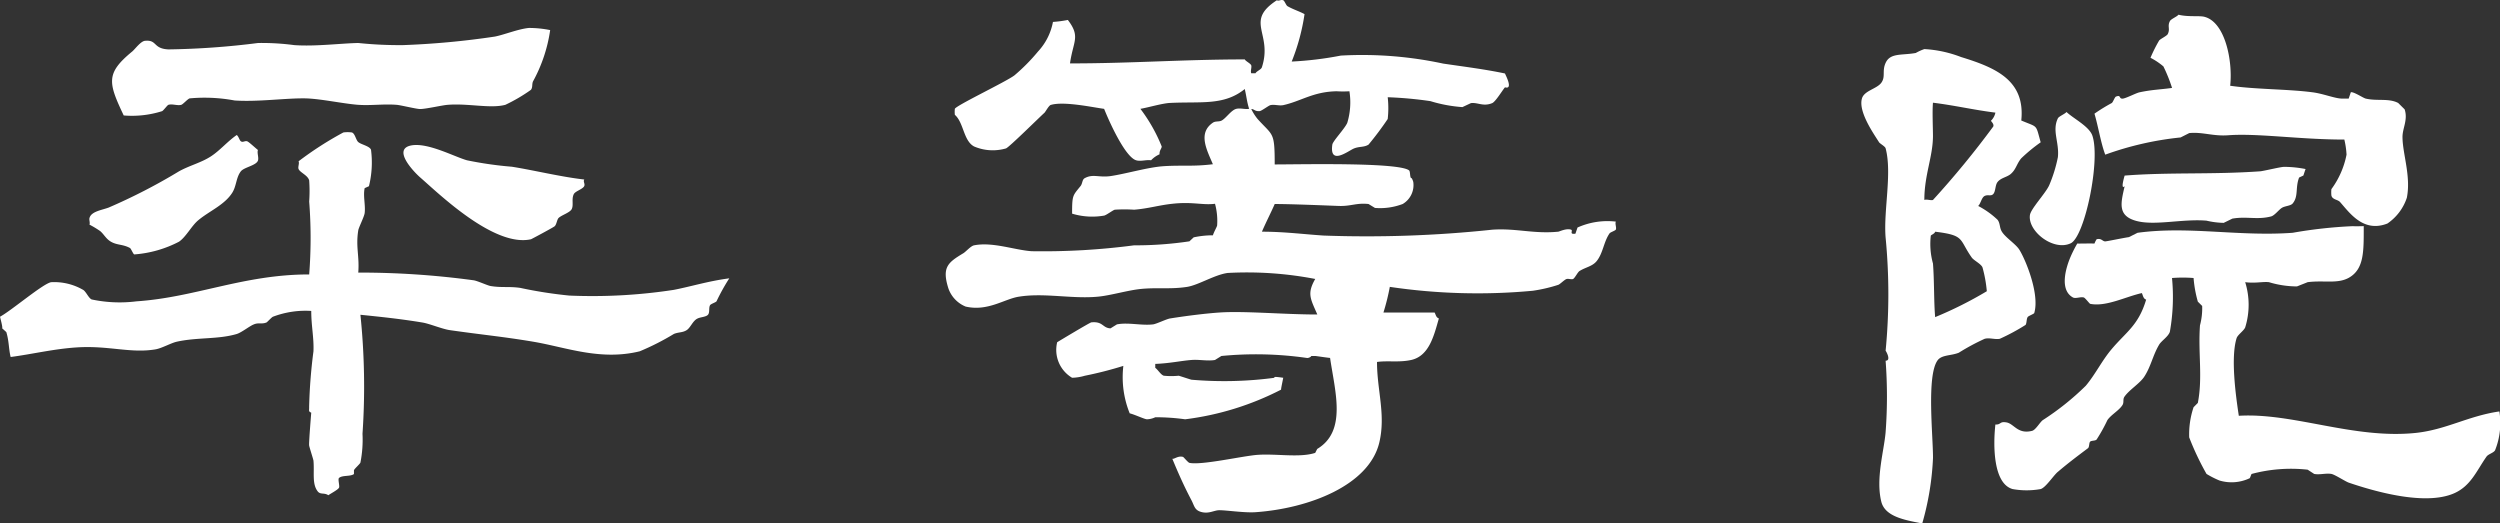 <svg id="logo" xmlns="http://www.w3.org/2000/svg" width="187.797" height="39.324" viewBox="0 0 187.797 39.324">
  <rect x="0" y="0" width="187.797" height="39.324" fill="#333333" stroke="none"/>
  <g id="グループ_3" data-name="グループ 3">
    <g id="グループ_1" data-name="グループ 1" transform="translate(0 2.093)">
      <path id="パス_1" data-name="パス 1" d="M219.686,488.1a8.031,8.031,0,0,1,1.6.161A11.321,11.321,0,0,1,220,492.109c-.1.221-.01.449-.161.64a12.392,12.392,0,0,1-1.92,1.125c-1.123.3-2.79-.124-4.326,0-.424.03-1.632.316-2.081.316-.277,0-1.49-.3-1.763-.316-.974-.077-1.916.067-2.882,0-1.137-.084-2.859-.466-4-.485-1.505-.018-3.56.277-5.285.159a12.283,12.283,0,0,0-3.367-.159c-.151.03-.5.442-.64.485-.3.082-.66-.09-.964,0-.077.015-.37.428-.479.477a7.511,7.511,0,0,1-2.881.322c-1.168-2.472-1.363-3.159.643-4.808.212-.177.633-.772.958-.8.929-.089.585.592,1.759.646a59.054,59.054,0,0,0,6.73-.481,18.578,18.578,0,0,1,2.723.159c1.566.114,3.475-.132,4.807-.159a29.959,29.959,0,0,0,3.365.159,61.493,61.493,0,0,0,6.888-.64C217.818,488.617,218.875,488.179,219.686,488.1Z" transform="translate(-179.958 -488.093)" fill="#fff"/>
      <path id="パス_2" data-name="パス 2" d="M205.384,496.292a2.3,2.3,0,0,1,.64,0c.24.078.3.569.479.721.217.19.856.3.958.579a7.427,7.427,0,0,1-.155,2.738l-.322.145c-.129.59.073,1.267,0,1.877-.043.29-.444,1.068-.481,1.294-.2,1.249.1,1.945,0,3.173a63.114,63.114,0,0,1,8.651.576c.273.03,1.055.392,1.279.431.838.143,1.4.018,2.244.143a32.7,32.7,0,0,0,3.681.576,40.282,40.282,0,0,0,7.848-.429c1.288-.249,2.6-.662,4.168-.866a15.426,15.426,0,0,0-.96,1.728c-.067.085-.421.189-.483.29-.116.191-.006.542-.157.717s-.572.17-.8.292c-.348.173-.509.675-.8.864-.312.2-.619.141-.968.29a18.968,18.968,0,0,1-2.559,1.3c-2.965.728-5.547-.308-8.01-.722-2.212-.373-3.876-.526-6.246-.866-.585-.083-1.543-.492-2.081-.576-1.63-.27-3.012-.413-4.645-.58a52.283,52.283,0,0,1,.157,8.94,8.879,8.879,0,0,1-.157,2.166c-.053.121-.43.441-.485.572v.286c-.267.2-.862.074-1.117.29-.112.091.053.569,0,.724s-.651.461-.807.579c-.312-.212-.593-.025-.8-.291-.442-.572-.236-1.417-.318-2.309-.018-.128-.316-1.031-.325-1.15-.025-.228.159-2.451.159-2.451-.231-.1-.145-.152-.159-.438a39.049,39.049,0,0,1,.325-4.175c.041-1.034-.166-1.891-.166-3.031a6.9,6.9,0,0,0-2.88.436c-.094.037-.427.407-.483.431-.367.148-.593-.014-.958.148-.308.117-.909.606-1.28.718-1.4.414-2.945.237-4.488.576-.438.094-1.125.491-1.6.575-1.871.321-3.537-.3-5.926-.144-1.746.114-3.3.5-4.965.72-.151-.592-.116-1.179-.326-1.87l-.318-.291c.072-.019-.138-.77-.157-.864.838-.445,3.243-2.5,3.844-2.594a4.334,4.334,0,0,1,2.4.576c.214.121.412.623.644.721a10.115,10.115,0,0,0,3.364.141c4.447-.3,8.04-2.021,12.974-2.021a35.26,35.26,0,0,0,0-5.474,11.342,11.342,0,0,0,0-1.583c-.1-.4-.693-.592-.8-.868-.06-.162.082-.428,0-.573A25.637,25.637,0,0,1,205.384,496.292Z" transform="translate(-179.591 -488.435)" fill="#fff"/>
      <path id="パス_3" data-name="パス 3" d="M197.667,497.468c.153.11.2.4.318.475.149.106.3-.064.475,0,.129.049.621.513.8.65-.082.222.08.563,0,.8-.137.37-1.037.494-1.28.8-.359.45-.33,1.1-.642,1.6-.582.93-1.735,1.386-2.564,2.081-.5.416-.909,1.239-1.439,1.606a8.636,8.636,0,0,1-3.364.958c-.081-.016-.243-.436-.322-.481-.536-.293-.962-.2-1.437-.477-.371-.215-.514-.554-.809-.8a7.442,7.442,0,0,0-.8-.481c.061-.114-.032-.365,0-.481.116-.509.925-.607,1.443-.8a43.149,43.149,0,0,0,5.284-2.722c.8-.444,1.647-.638,2.4-1.125C196.417,498.623,196.963,497.955,197.667,497.468Z" transform="translate(-179.884 -489.419)" fill="#fff"/>
      <path id="パス_4" data-name="パス 4" d="M211.83,498.3c1.243-.216,3.219.855,4.162,1.121a27.753,27.753,0,0,0,3.366.483c1.661.262,3.674.762,5.448.961-.105.154.063.3,0,.483-.105.251-.7.386-.8.636-.174.382.017.816-.159,1.127-.157.251-.745.43-.966.636-.136.124-.155.52-.318.64s-1.71.948-1.763.966c-2.781.625-6.955-3.458-8.328-4.649C212.049,500.335,210.315,498.568,211.83,498.3Z" transform="translate(-180.913 -489.473)" fill="#fff"/>
    </g>
    <path id="パス_5" data-name="パス 5" d="M286.412,485.93c.172.079.3-.076.482,0,.094.029.21.377.318.441.427.25.891.383,1.282.6a15.652,15.652,0,0,1-.964,3.562,25.844,25.844,0,0,0,3.687-.448,28.929,28.929,0,0,1,7.687.6c1.688.25,3.1.42,4.649.744,0,.045.66,1.234,0,1.039-.19.213-.7,1.072-.96,1.187-.674.281-1.082-.066-1.6,0l-.64.3a10.778,10.778,0,0,1-2.405-.449,29.119,29.119,0,0,0-3.206-.293,7.357,7.357,0,0,1,0,1.636,23.614,23.614,0,0,1-1.441,1.924c-.348.218-.707.12-1.119.3s-1.832,1.294-1.6-.3c.037-.269.913-1.171,1.121-1.631a5.315,5.315,0,0,0,.163-2.377,7.589,7.589,0,0,1-.962,0c-1.774.035-2.655.741-4.005,1.041-.31.066-.658-.069-.965,0-.124.024-.64.418-.8.448-.378.038-.438-.173-.64-.153a3.757,3.757,0,0,0,.475.748c1.164,1.292,1.284.925,1.284,3.413,1.911,0,9.312-.174,10.093.446.1.081.05.5.163.594,0-.117.14.178.157.3a1.648,1.648,0,0,1-.8,1.632,4.794,4.794,0,0,1-2.081.295l-.483-.295c-.909-.1-1.331.18-2.24.145-1.342-.051-3.651-.145-4.807-.145-.326.741-.61,1.268-.962,2.079,1.689,0,3.219.2,4.644.291a89.2,89.2,0,0,0,12.66-.441c1.793-.124,3.125.333,4.962.149.082-.009.61-.273.962-.149.169.063-.181.375.322.3L309,503a5.491,5.491,0,0,1,2.882-.444c-.082.151.057.431,0,.593-.039.094-.423.2-.481.3-.438.639-.481,1.473-.96,2.071-.322.4-.825.458-1.284.744-.142.082-.34.513-.485.6-.116.059-.357-.035-.473,0-.146.017-.5.39-.644.441a11.471,11.471,0,0,1-1.92.446,44.8,44.8,0,0,1-10.735-.293,16.434,16.434,0,0,1-.479,1.929h3.846c.1.188.1.359.318.444-.369,1.284-.722,2.814-2.079,3.119-.917.2-1.749.034-2.568.149,0,2.15.677,3.977.165,6.086-.793,3.2-5.3,4.92-9.293,5.2-.842.056-2.149-.149-2.721-.149-.371,0-.745.267-1.284.149-.577-.128-.577-.461-.8-.889-.554-1.05-.98-2.007-1.441-3.121.18.022.412-.24.8-.146.045.01.373.417.479.448.9.2,4.013-.521,5.124-.6,1.426-.1,3.161.233,4.33-.148,0,0,.15-.3.157-.3,2.231-1.343,1.329-4.3.96-6.833-.3-.028-1.046-.144-1.117-.146h-.322c.09,0-.138.178-.318.146a26.847,26.847,0,0,0-6.409-.146l-.481.3c-.545.1-1.217-.05-1.763,0-.8.063-1.665.257-2.723.295v.295c.2.141.414.522.642.593a5.676,5.676,0,0,0,1.119,0c.026,0,.93.3.962.3a28.6,28.6,0,0,0,6.247-.147c-.2-.133.546-.01.643,0-.046.258-.172.815-.161.892a21.536,21.536,0,0,1-7.208,2.228,15.85,15.85,0,0,0-2.244-.153,1.564,1.564,0,0,1-.638.153c-.228-.031-.9-.354-1.282-.448a7.247,7.247,0,0,1-.477-3.564,28.486,28.486,0,0,1-2.889.739,3.694,3.694,0,0,1-.962.153,2.431,2.431,0,0,1-1.119-2.672s2.451-1.478,2.565-1.49c.885-.089.83.421,1.439.452l.483-.3c.861-.167,1.845.106,2.717,0,.264-.036,1.021-.411,1.284-.446,1.217-.195,2.688-.378,3.687-.444,1.856-.132,4.836.148,7.366.148-.513-1.185-.791-1.56-.157-2.67a27.025,27.025,0,0,0-6.572-.451c-.977.129-2.177.9-3.039,1.044-1.231.191-2.139.044-3.365.146-1.041.085-2.35.5-3.364.593-1.945.182-4.017-.309-5.925,0-1.078.166-2.336,1.127-4,.741a2.292,2.292,0,0,1-1.282-1.334c-.524-1.631-.037-1.976,1.119-2.675.2-.125.551-.541.8-.59,1.387-.277,3.051.356,4.325.442a52.35,52.35,0,0,0,7.691-.442,27.39,27.39,0,0,0,4.159-.3l.322-.3a6.91,6.91,0,0,1,1.443-.153c.1-.3.283-.593.318-.735a4.888,4.888,0,0,0-.159-1.634c-.905.122-1.7-.168-3.2,0-1.016.107-1.815.362-2.878.446a11.064,11.064,0,0,0-1.449,0c-.125.023-.639.411-.8.442a5.2,5.2,0,0,1-2.408-.146c0-1.405.045-1.339.64-2.079.151-.194.108-.492.322-.593.613-.329,1.043-.027,1.923-.149,1.195-.177,2.821-.669,4.005-.745,1.428-.089,2.188.038,3.685-.146-.444-1.059-1.151-2.332,0-3.12.189-.132.438-.058.64-.151.338-.165.731-.795,1.121-.89.3-.073.651.052.962,0-.172-.552-.172-.8-.326-1.489-1.561,1.26-3.261.93-5.6,1.045-.587.024-1.647.344-2.242.444a12.108,12.108,0,0,1,1.6,2.823c.012.147-.183.293-.161.592a1.93,1.93,0,0,0-.636.448c-.374-.054-.778.107-1.127,0-.842-.267-2.04-2.954-2.4-3.862-.892-.122-3.036-.586-4.006-.295-.15.042-.379.489-.479.592-.4.357-2.641,2.579-2.886,2.674a3.557,3.557,0,0,1-2.4-.147c-.8-.426-.776-1.8-1.443-2.375a2.054,2.054,0,0,1,0-.448c.06-.24,3.9-2.064,4.484-2.523a14.23,14.23,0,0,0,1.763-1.784,4.472,4.472,0,0,0,1.123-2.224,8.653,8.653,0,0,0,1.119-.149c.966,1.27.4,1.569.161,3.265,4.589,0,8.567-.3,13.13-.3.059.132.442.307.487.451.044.16-.076.43,0,.592h.318c.075-.162.421-.273.479-.451C286.128,488.4,283.953,487.533,286.412,485.93Z" transform="translate(-190.499 -485.909)" fill="#fff"/>
    <g id="グループ_2" data-name="グループ 2" transform="translate(139.82 1.104)">
      <path id="パス_6" data-name="パス 6" d="M365.207,487.061c.708.184,1.555.058,1.945.158,1.57.395,2.143,3.325,1.94,5.18,1.928.279,4.294.247,6.15.487.838.1,1.706.473,2.26.479h.491l.161-.479c.224-.049.943.442,1.127.479.85.2,1.726-.047,2.433.329l.483.479c.263.8-.176,1.427-.161,2.11.014,1.255.646,2.936.326,4.53a3.776,3.776,0,0,1-1.46,1.935c-1.795.7-2.814-.773-3.56-1.617-.172-.191-.568-.169-.647-.485a2.372,2.372,0,0,1,0-.481,6.454,6.454,0,0,0,1.137-2.59,6.283,6.283,0,0,0-.165-1.134c-3.35,0-6.539-.491-8.74-.322-1.134.08-1.916-.263-2.912-.165l-.648.328a23.6,23.6,0,0,0-5.661,1.293c-.324-.851-.524-2.111-.809-3.079a12.864,12.864,0,0,1,1.3-.8c.1-.071.22-.456.322-.486.393-.147.195.166.485.157.234-.006,1.039-.435,1.293-.479.946-.2,1.531-.2,2.428-.326a11.582,11.582,0,0,0-.65-1.617,5.2,5.2,0,0,0-.97-.648,11.034,11.034,0,0,1,.648-1.294c.095-.125.572-.342.648-.483.2-.4-.043-.582.161-.974C364.645,487.38,365.1,487.211,365.207,487.061Z" transform="translate(-341.383 -487.061)" fill="#fff"/>
      <path id="パス_7" data-name="パス 7" d="M355.937,495.984c-.454.933.116,1.8,0,2.916a10.615,10.615,0,0,1-.648,2.1c-.258.6-1.4,1.784-1.454,2.263-.159,1.212,1.772,2.72,3.067,2.107,1.06-.507,2.252-6.266,1.624-8.089-.244-.7-1.428-1.283-1.942-1.774C356.491,495.641,356,495.843,355.937,495.984Z" transform="translate(-341.171 -488.199)" fill="#fff"/>
      <path id="パス_8" data-name="パス 8" d="M371.441,500.387c-3.552.255-6.861.06-10.187.322,0,0-.341,1.109,0,.8-.277,1.224-.555,2.184.808,2.586,1.4.416,3.494-.153,5.342,0a6.053,6.053,0,0,0,1.291.165l.65-.318c1.078-.187,1.873.107,2.91-.165.263-.067.6-.524.811-.644.222-.144.65-.144.807-.325.456-.547.187-1.18.486-1.951l.322-.153s.124-.381.165-.487a8.418,8.418,0,0,0-1.62-.164C372.92,500.064,371.738,500.357,371.441,500.387Z" transform="translate(-341.473 -488.623)" fill="#fff"/>
      <path id="パス_9" data-name="パス 9" d="M351.182,503.479c-.194-.3-.12-.628-.33-.9a6.4,6.4,0,0,0-1.456-1.038c.188-.159.251-.631.485-.749.249-.128.473.042.65-.147.189-.215.134-.666.322-.9.236-.31.676-.355.973-.59.424-.355.449-.766.809-1.195a12.357,12.357,0,0,1,1.458-1.2c-.395-1.4-.174-1.092-1.458-1.638.312-3.018-1.914-3.967-4.532-4.771a9.056,9.056,0,0,0-2.748-.594,3.975,3.975,0,0,0-.647.293c-1.048.191-1.916-.026-2.265.748-.281.62.015,1.03-.325,1.492s-1.3.59-1.456,1.193c-.273,1,.9,2.651,1.292,3.277.067.1.45.306.49.449.5,1.876-.168,4.681,0,6.71a44.088,44.088,0,0,1,0,8.5c0-.031.461.747,0,.747a35.89,35.89,0,0,1,0,5.369c-.116,1.4-.752,3.484-.325,5.215.277,1.129,1.759,1.388,3.077,1.64a21.015,21.015,0,0,0,.808-4.919c.006-1.654-.485-6.121.326-7.306.3-.456,1.027-.359,1.614-.6a16.392,16.392,0,0,1,1.94-1.044c.371-.1.75.067,1.136,0a15.571,15.571,0,0,0,1.938-1.044c.1-.158.058-.449.161-.593.053-.083.464-.23.491-.3.419-1.423-.652-4.022-1.133-4.776C352.2,504.388,351.447,503.91,351.182,503.479Zm-5.829-2.387c0-1.877.637-3.236.648-4.775,0-.648-.059-1.883,0-2.532,1.707.213,3.039.539,4.69.745a1.178,1.178,0,0,1-.322.6c-.064.02.249.234.161.445A67.554,67.554,0,0,1,346,501.092C345.82,501.144,345.522,501.015,345.353,501.092Zm.813,8.8c-.1-1.1-.061-2.71-.165-4.029a5.489,5.489,0,0,1-.163-2.087c.021-.065.286-.141.328-.3,2.266.275,1.771.559,2.747,1.938.153.221.7.474.809.745a9.806,9.806,0,0,1,.324,1.787A29.26,29.26,0,0,1,346.166,509.892Z" transform="translate(-340.619 -487.174)" fill="#fff"/>
      <path id="パス_10" data-name="パス 10" d="M373.454,507.3c-4.058.294-7.795-.522-11.649,0l-.645.324c-.5.075-1.645.318-1.782.322-.215,0-.275-.255-.646-.161a1.661,1.661,0,0,0-.163.324c-.484-.017-.741.006-1.293,0a9.4,9.4,0,0,0-.491.968c-.363.833-.868,2.515.167,3.081.212.108.567-.068.809,0,.1.016.434.468.486.479,1.195.241,2.674-.543,3.883-.807.086.181.105.425.322.489-.576,1.937-1.5,2.425-2.586,3.713-.738.868-1.215,1.882-1.946,2.755a20.046,20.046,0,0,1-3.234,2.586c-.227.172-.534.741-.809.807-1.1.271-1.347-.556-1.942-.64-.512-.081-.378.189-.809.161-.176,1.587-.165,4.44,1.294,4.85a5.942,5.942,0,0,0,2.106,0c.383-.11.978-1.041,1.293-1.294.775-.66,1.451-1.167,2.265-1.777.11-.092.071-.412.162-.491.117-.1.377-.045.485-.161a12.182,12.182,0,0,0,.809-1.456c.281-.41.876-.722,1.133-1.133.136-.224,0-.432.163-.646.361-.505,1.112-.958,1.455-1.455.518-.775.654-1.622,1.131-2.425.173-.3.681-.6.809-.97a14.9,14.9,0,0,0,.163-4.046,10.265,10.265,0,0,1,1.62,0,9.022,9.022,0,0,0,.32,1.776l.326.324a5.022,5.022,0,0,1-.165,1.457c-.15,2.072.214,3.9-.161,5.826l-.32.322a6.357,6.357,0,0,0-.328,2.268,20.584,20.584,0,0,0,1.3,2.744,7.052,7.052,0,0,0,.969.493,3.169,3.169,0,0,0,2.265-.167c.052-.024.116-.314.164-.327a11.451,11.451,0,0,1,4.2-.318l.487.318c.4.085.882-.07,1.294,0,.25.044,1.047.563,1.3.654,2.055.7,5.779,1.744,7.924.8,1.25-.552,1.677-1.677,2.425-2.747.133-.2.537-.283.648-.483a5.509,5.509,0,0,0,.324-2.918c-2.368.346-4.005,1.379-6.309,1.617-4.649.475-9.187-1.537-13.265-1.29-.225-1.482-.622-4.365-.167-5.828.08-.255.538-.554.646-.809a5.719,5.719,0,0,0,0-3.4c.73.1,1.318-.051,1.783,0a7.33,7.33,0,0,0,2.105.32l.807-.32c1.219-.155,2.225.143,3.079-.324,1.176-.653,1.131-2.013,1.131-3.883-.3,0-.524.02-.813,0A34.5,34.5,0,0,0,373.454,507.3Z" transform="translate(-341.055 -490.917)" fill="#fff"/>
    </g>
  </g>
</svg>
